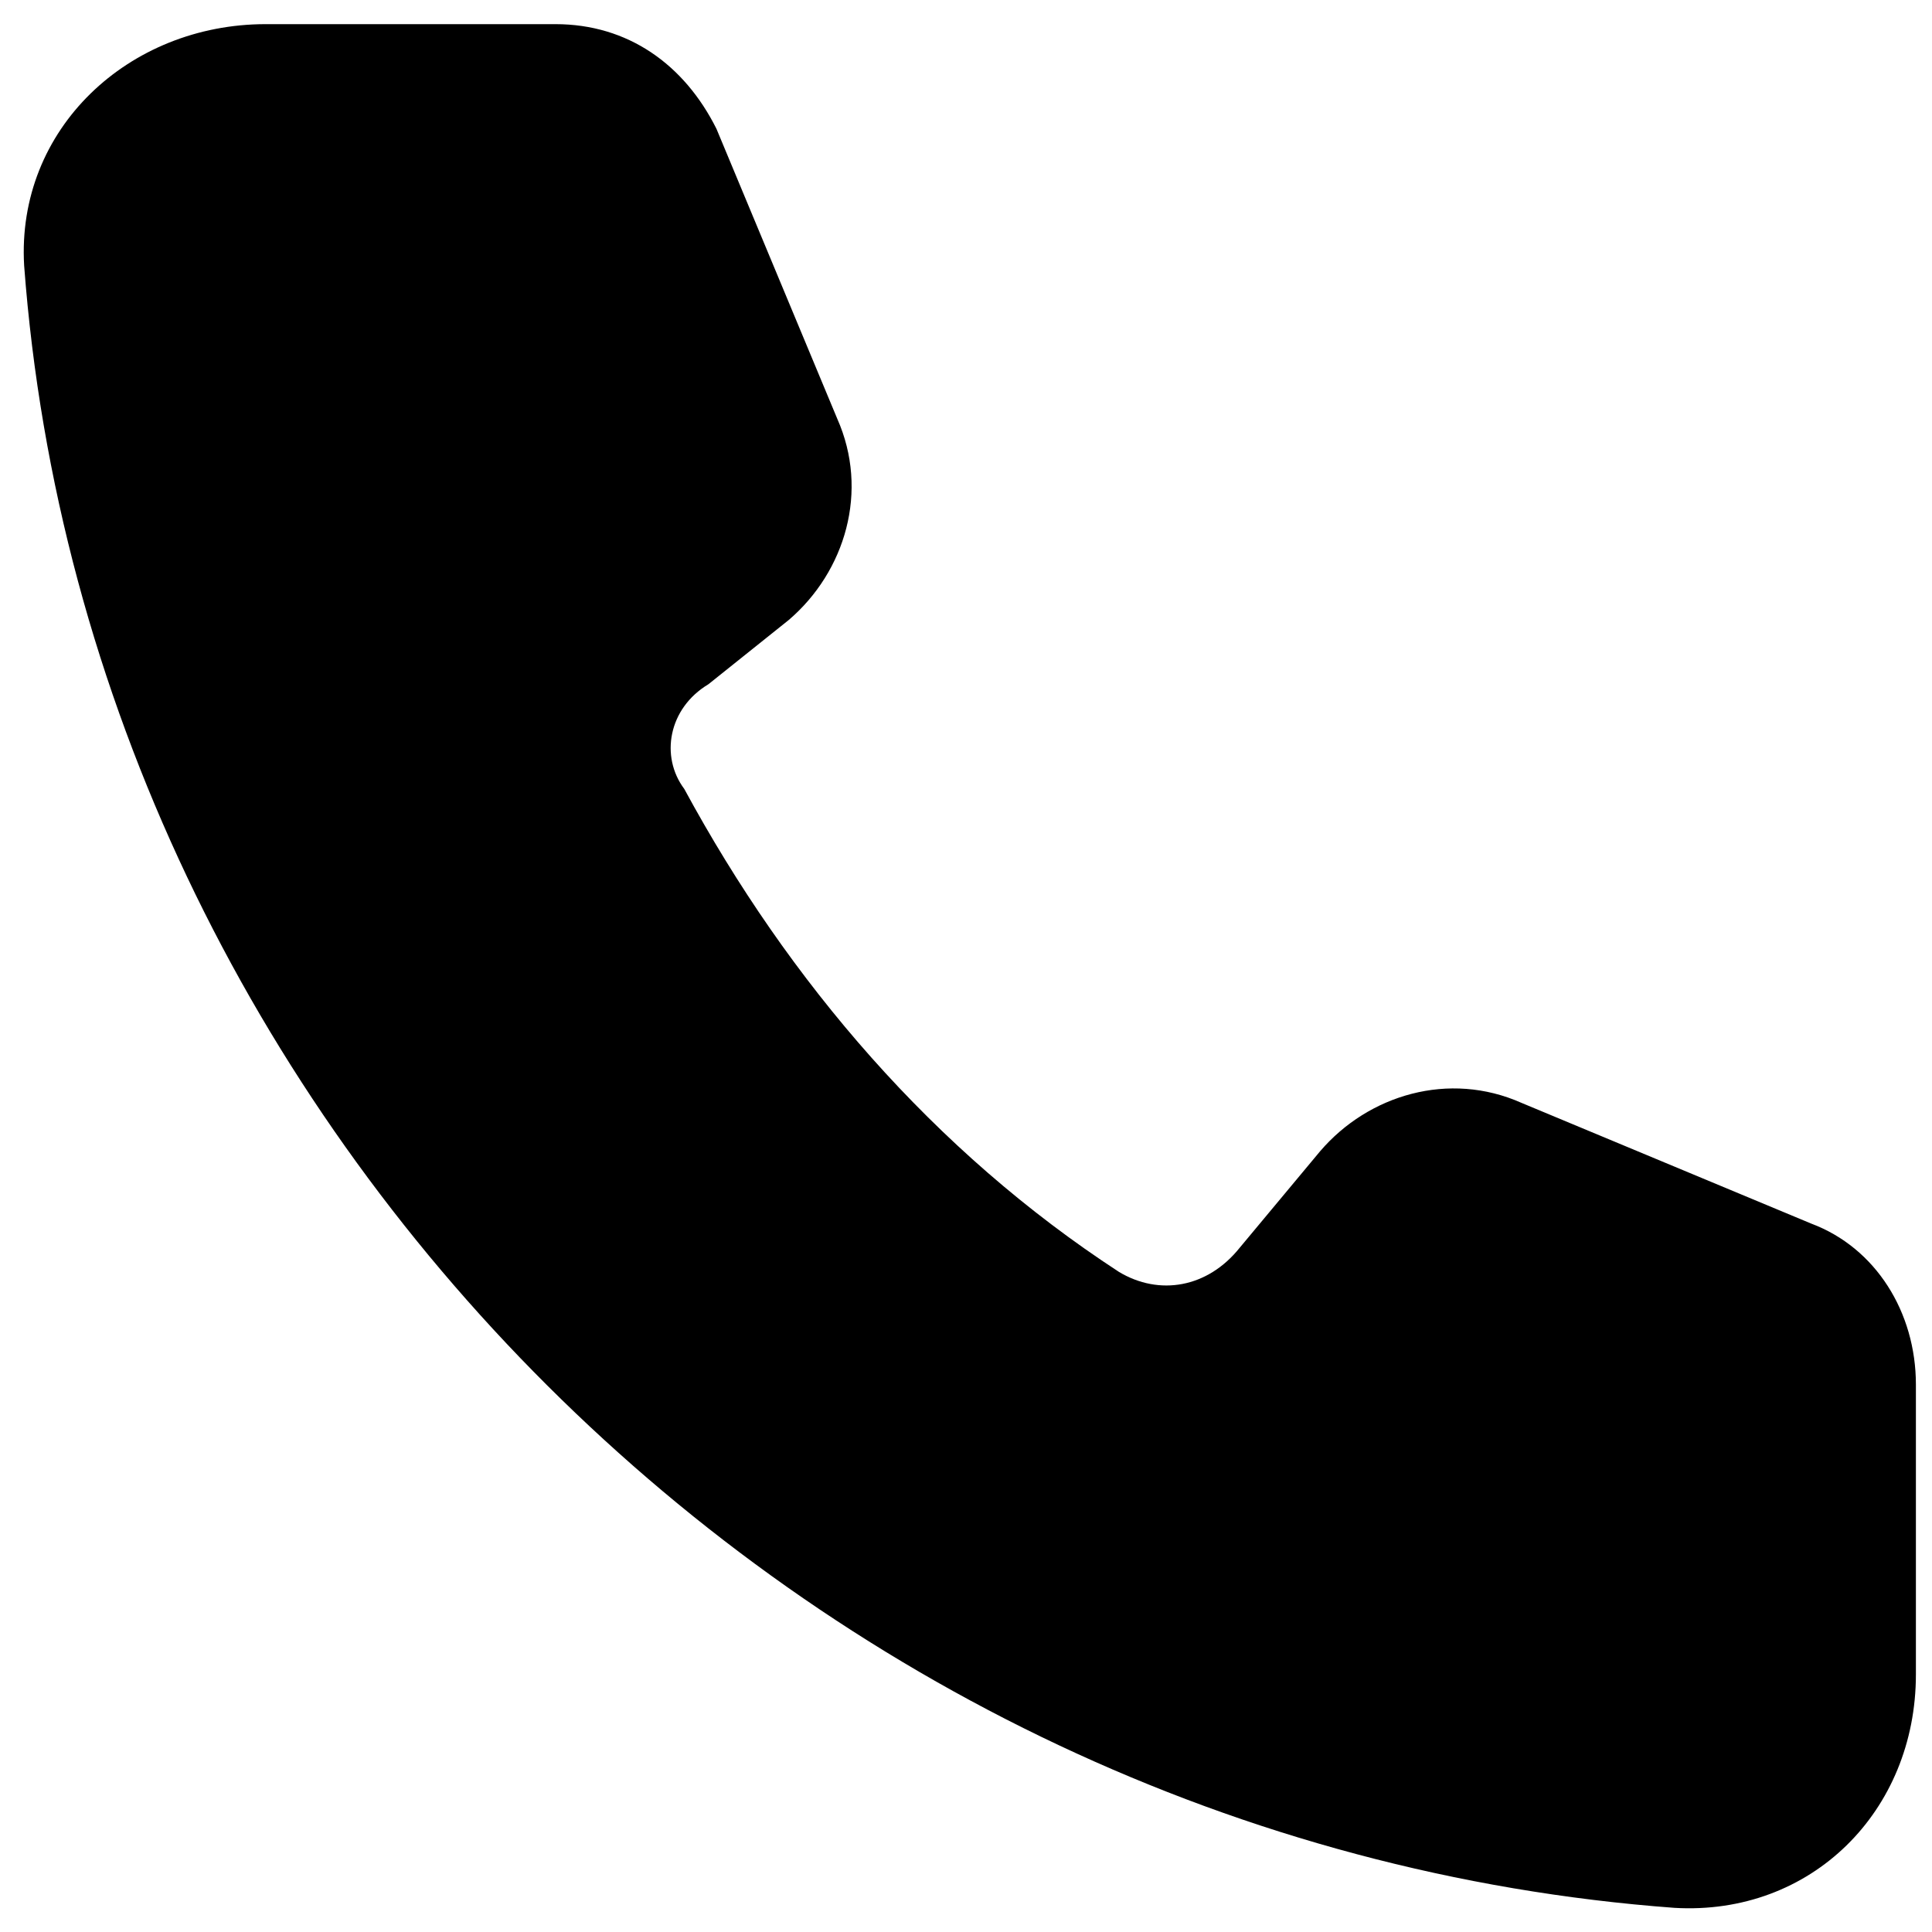 <?xml version="1.0" encoding="utf-8"?>
<!-- Generator: Adobe Illustrator 23.0.0, SVG Export Plug-In . SVG Version: 6.00 Build 0)  -->
<svg version="1.1" id="Layer_1" xmlns="http://www.w3.org/2000/svg" xmlns:xlink="http://www.w3.org/1999/xlink" x="0px" y="0px"
	 viewBox="0 0 24 24" style="enable-background:new 0 0 24 24;" xml:space="preserve">
<path d="M0.3,3.3c-0.1-1.7,1.3-3,3-3h3.6c0.9,0,1.6,0.5,2,1.3l1.5,3.6c0.4,0.9,0.1,1.9-0.6,2.5L8.8,8.5C8.3,8.8,8.2,9.4,8.5,9.8
	c1.3,2.4,3.1,4.5,5.4,6c0.5,0.3,1.1,0.2,1.5-0.3l1-1.2c0.6-0.7,1.6-1,2.5-0.6l3.6,1.5c0.8,0.3,1.3,1.1,1.3,2v3.6c0,1.7-1.3,3-3,2.9
	C10,22.9,1.1,14,0.3,3.3z"/>
</svg>
